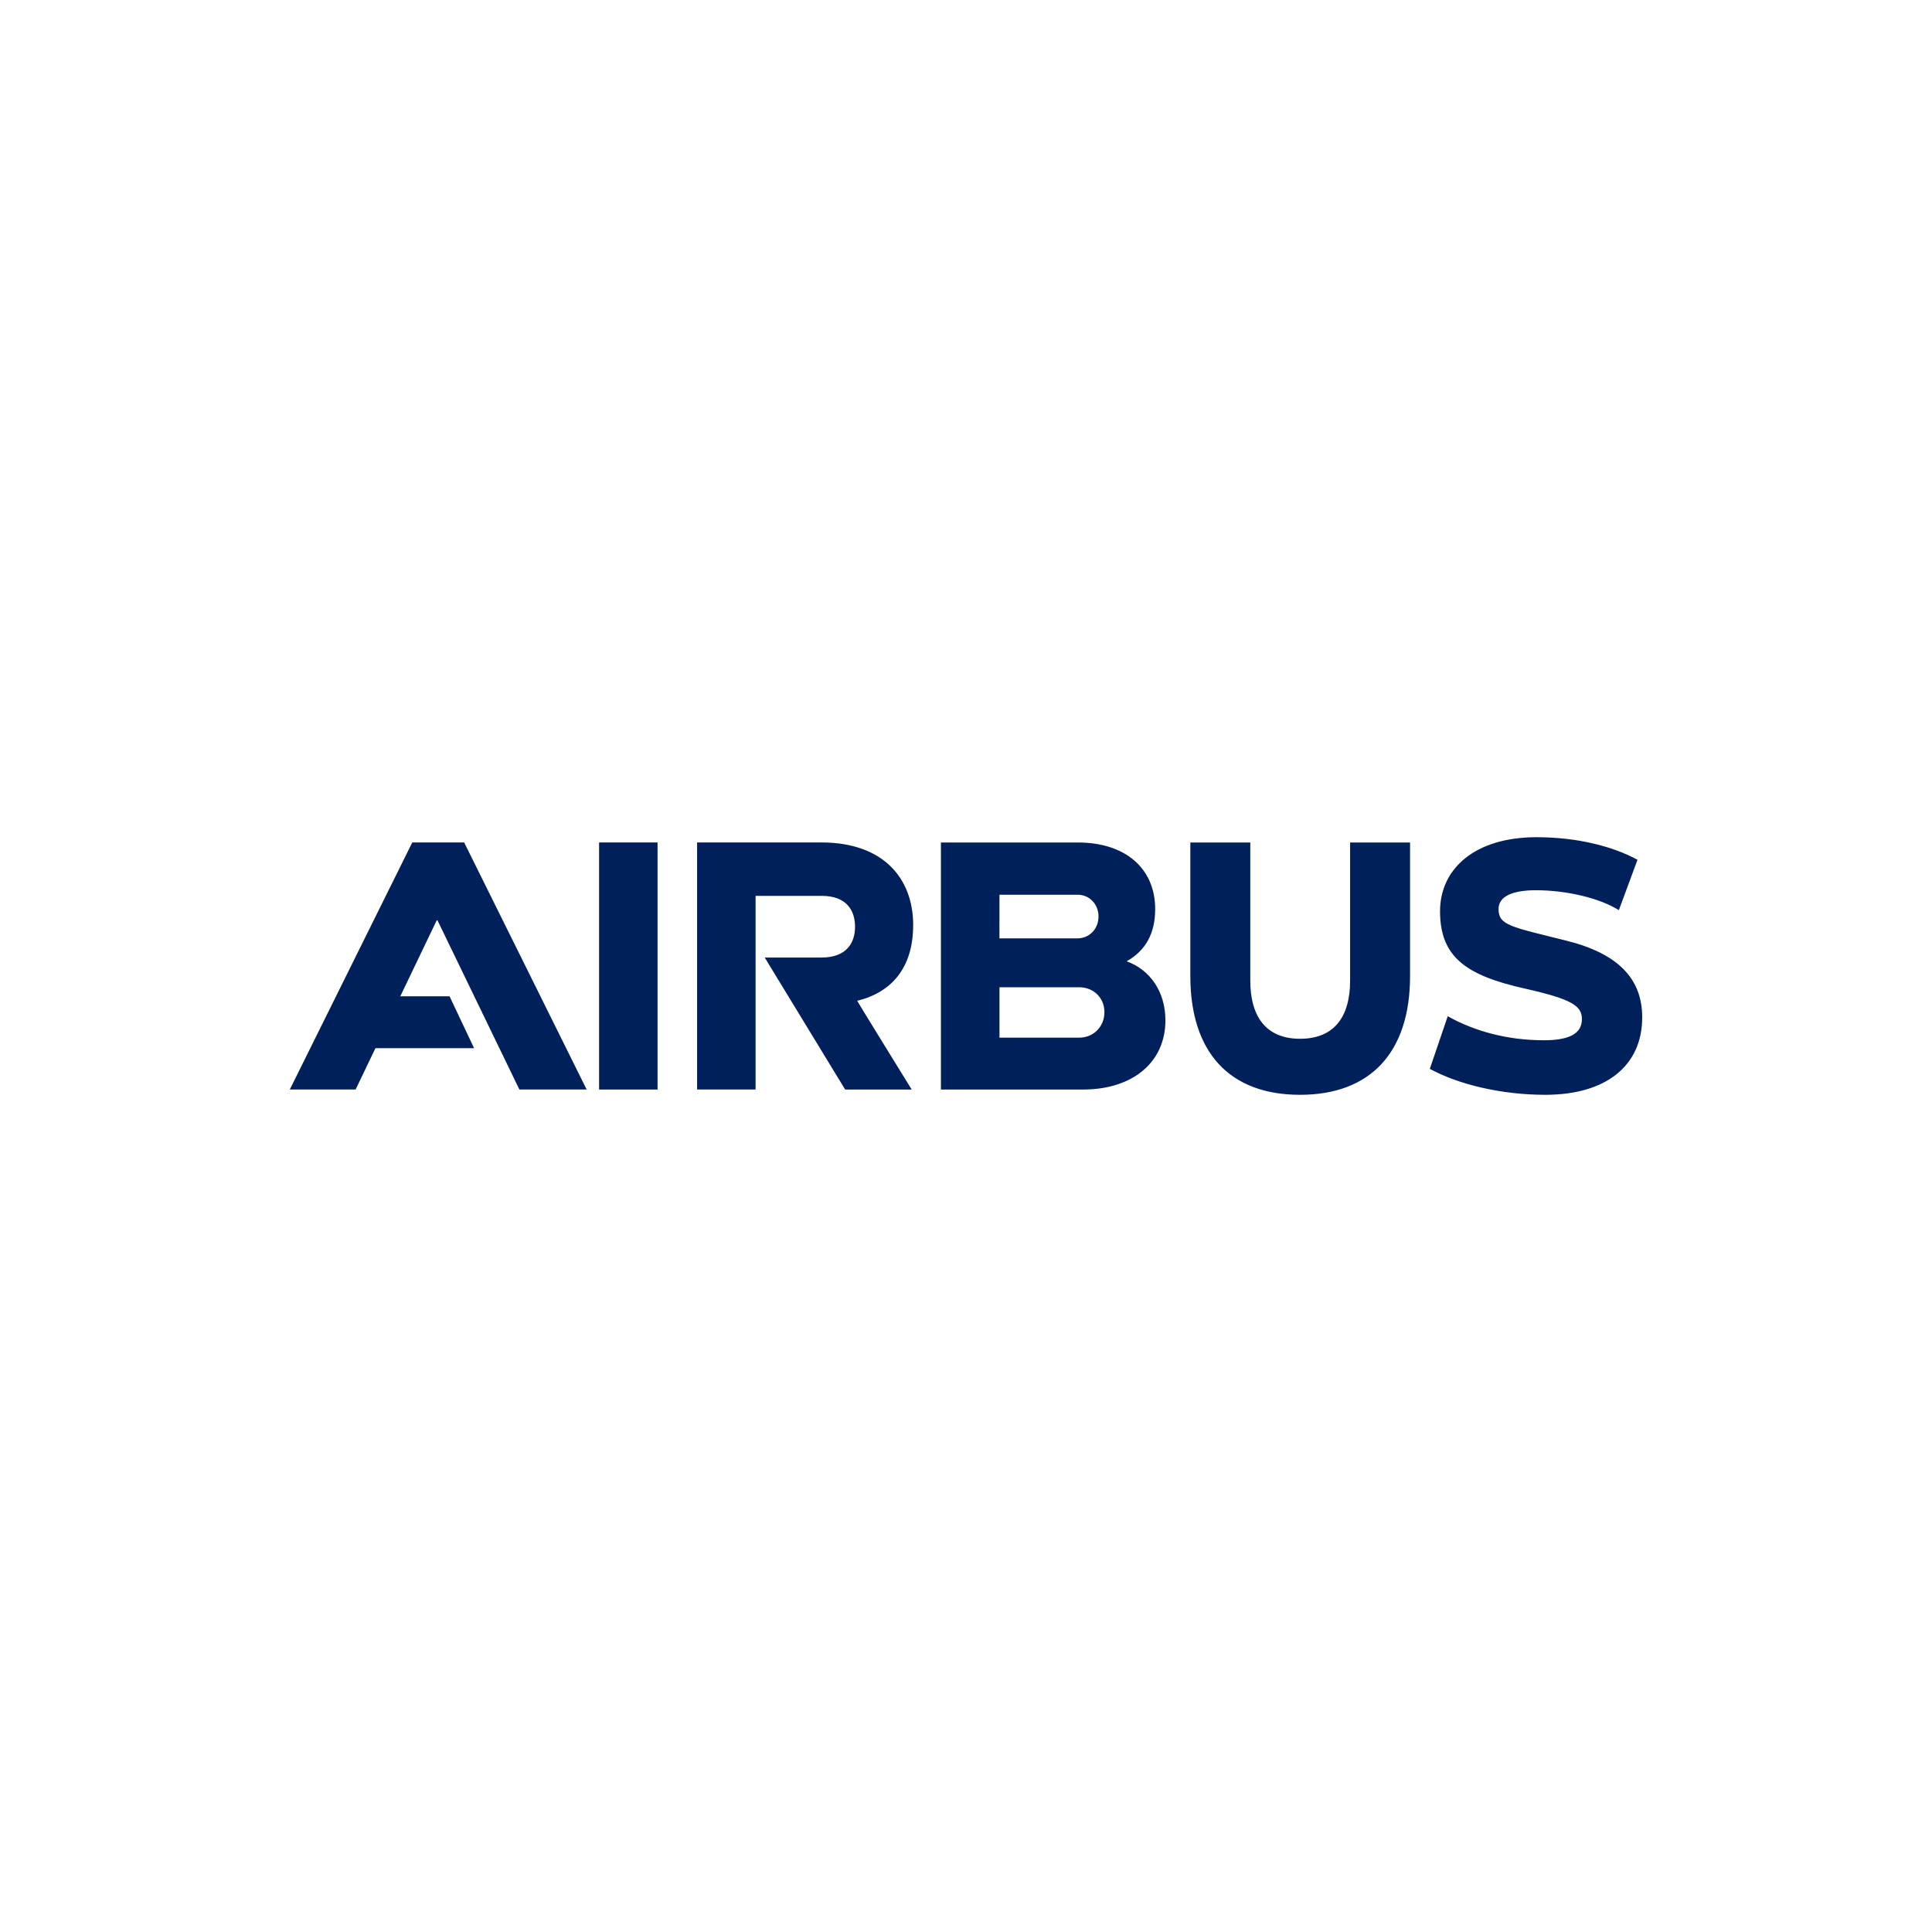 <svg xmlns="http://www.w3.org/2000/svg" width="60" height="60" fill="none"><path fill="#fff" d="M0 0h60v60H0z"/><g clip-path="url(#a)"><path fill="#00205B" d="M28.36 28.733c0-1.46-.932-2.57-2.85-2.57h-3.861v7.673h1.816v-6.014h2.056c.76 0 1.033.444 1.033.958 0 .525-.284.957-1.045.957h-1.76l2.498 4.1h2.067s-1.704-2.757-1.692-2.757c1.056-.257 1.737-1.016 1.737-2.347m-9.754-2.57h1.816v7.674h-1.816zm-4.644 4.777h-1.529l1.131-2.359h.023l2.544 5.255h2.089l-3.804-7.672h-1.612L9 33.836h2.044l.616-1.284h3.063zm21.028-1.086c.58-.327.886-.852.886-1.623 0-1.238-.897-2.067-2.407-2.067h-4.247v7.672h4.417c1.545 0 2.555-.852 2.555-2.148 0-.9-.488-1.577-1.204-1.834m-3.95-2.067h2.43c.363 0 .646.292.646.677s-.283.678-.658.678h-2.419zm2.474 4.438H31.04V30.66h2.475c.443 0 .784.327.784.77 0 .456-.34.795-.784.795m8.414-1.775c0 1.164-.522 1.81-1.555 1.81-1.022 0-1.545-.646-1.545-1.81v-4.286h-1.862v4.145c0 2.371 1.215 3.691 3.407 3.691 2.19 0 3.417-1.32 3.417-3.69v-4.146h-1.862zm6.71-1.238c-1.724-.432-2.1-.474-2.1-.981 0-.393.431-.584 1.158-.584.965 0 1.993.249 2.578.619l.579-1.565c-.75-.409-1.851-.701-3.134-.701-1.92 0-2.998.981-2.998 2.3 0 1.42.806 1.997 2.657 2.406 1.441.327 1.749.531 1.749.946 0 .451-.398.654-1.181.654-1.136 0-2.163-.283-2.986-.747l-.557 1.635c.897.49 2.237.806 3.588.806C49.876 34 51 33.1 51 31.594c0-1.209-.76-1.985-2.361-2.382"/></g><defs><clipPath id="a"><path fill="#fff" d="M9 26h42v8H9z"/></clipPath></defs></svg>